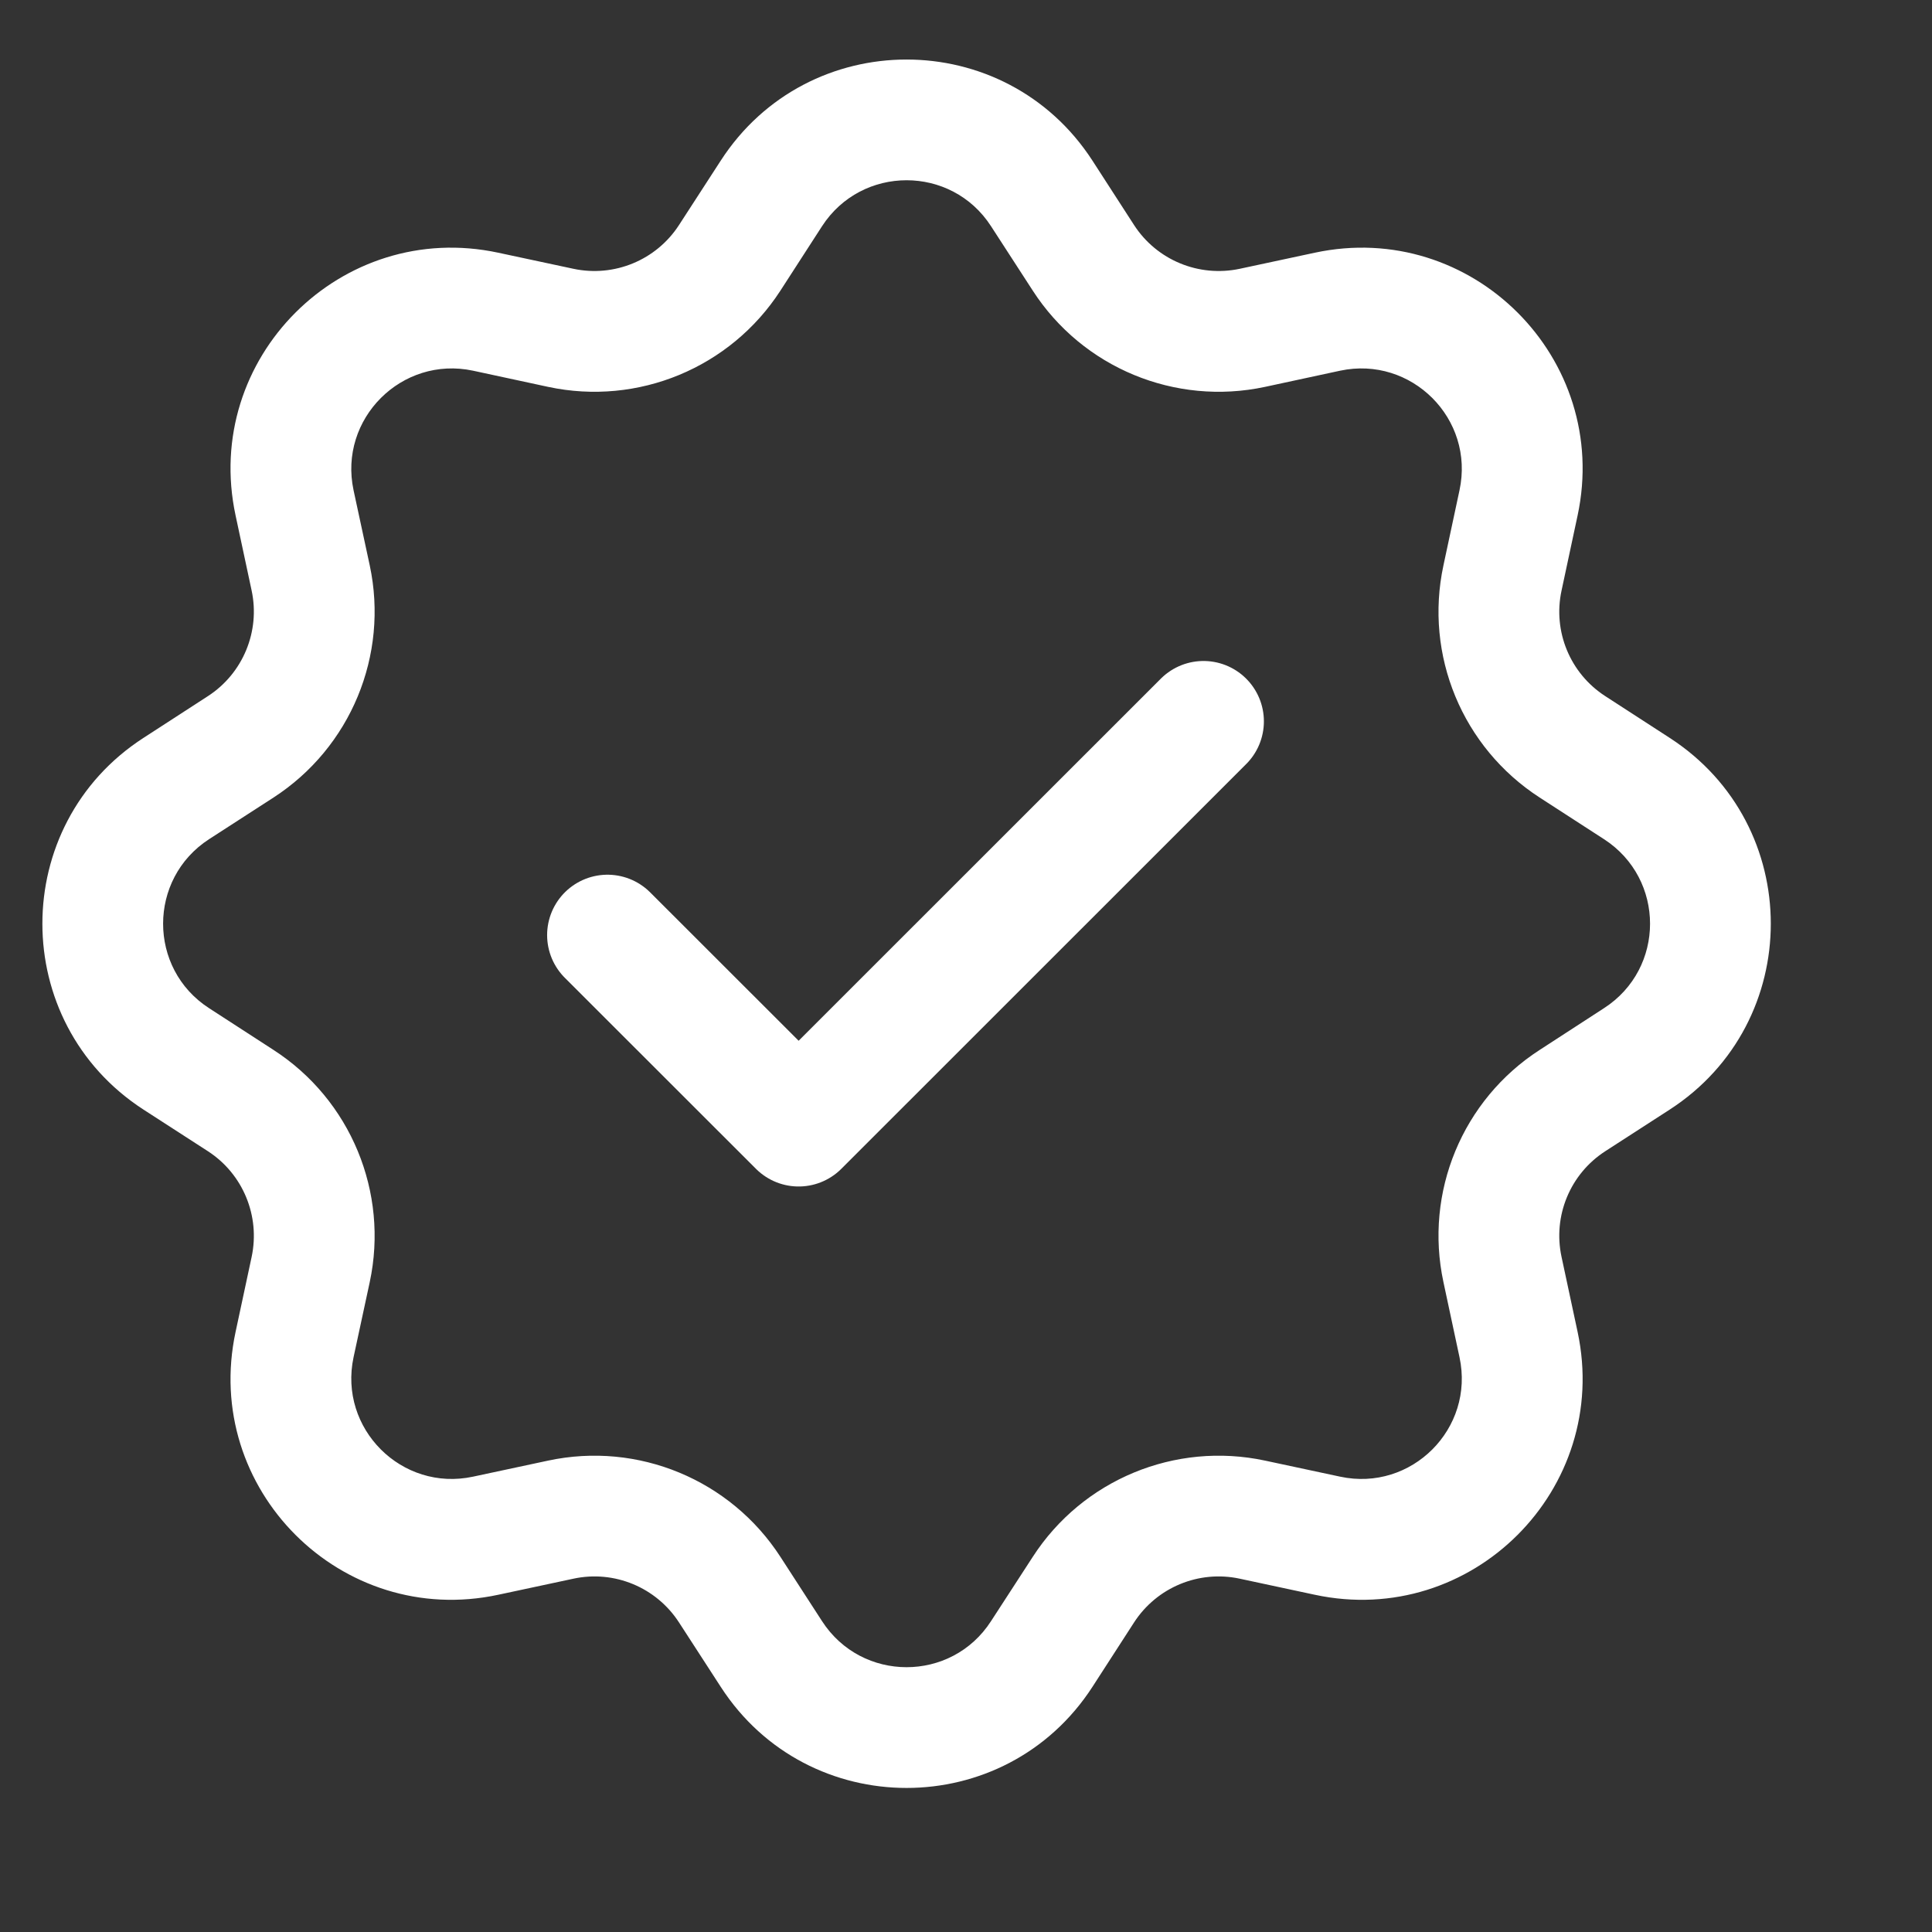 <svg width="16" height="16" viewBox="0 0 16 16" fill="none" xmlns="http://www.w3.org/2000/svg">
    <rect x="0" y="0" width="16" height="16" fill="#333333" stroke="none"/>
    <path
        d="M4.644 2.715L4.749 2.226L4.644 2.715ZM6.043 2.135L6.463 2.407L6.043 2.135ZM2.439 4.165L1.951 4.269L2.439 4.165ZM4.022 2.582L3.918 3.07L4.022 2.582ZM1.993 6.185L2.265 6.605L1.993 6.185ZM2.573 4.786L3.062 4.682L2.573 4.786ZM1.459 8.769L1.731 8.349L1.459 8.769ZM1.459 6.53L1.188 6.111L1.459 6.53ZM2.573 10.513L2.084 10.409L2.573 10.513ZM1.993 9.115L1.722 9.534L1.993 9.115ZM4.022 12.718L3.918 12.229L4.022 12.718ZM2.439 11.135L2.928 11.24L2.439 11.135ZM6.043 13.164L5.623 13.436L6.043 13.164ZM4.644 12.585L4.749 13.074L4.644 12.585ZM8.627 13.698L9.047 13.97L8.627 13.698ZM6.388 13.698L6.808 13.426L6.388 13.698ZM10.371 12.585L10.476 12.096L10.371 12.585ZM8.973 13.164L8.553 12.893L8.973 13.164ZM12.576 11.135L12.087 11.24L12.576 11.135ZM10.993 12.718L10.888 13.207L10.993 12.718ZM13.022 9.115L12.751 8.695L13.022 9.115ZM12.443 10.513L12.932 10.409L12.443 10.513ZM13.556 6.53L13.828 6.111L13.556 6.53ZM13.556 8.769L13.828 9.189L13.556 8.769ZM12.443 4.786L12.932 4.891L12.443 4.786ZM13.022 6.185L12.751 6.605L13.022 6.185ZM10.993 2.582L11.098 3.07L10.993 2.582ZM12.576 4.165L12.087 4.06L12.576 4.165ZM8.973 2.135L8.553 2.407L8.973 2.135ZM10.371 2.715L10.267 2.226L10.371 2.715ZM8.627 1.602L9.047 1.33L8.627 1.602ZM6.388 1.602L5.969 1.33L6.388 1.602ZM8.207 1.873L8.553 2.407L9.392 1.864L9.047 1.33L8.207 1.873ZM10.476 3.204L11.098 3.07L10.888 2.093L10.267 2.226L10.476 3.204ZM12.087 4.06L11.954 4.682L12.932 4.891L13.065 4.269L12.087 4.06ZM12.751 6.605L13.284 6.95L13.828 6.111L13.294 5.765L12.751 6.605ZM13.284 8.349L12.751 8.695L13.294 9.534L13.828 9.189L13.284 8.349ZM11.954 10.618L12.087 11.24L13.065 11.03L12.932 10.409L11.954 10.618ZM11.098 12.229L10.476 12.096L10.267 13.074L10.888 13.207L11.098 12.229ZM8.553 12.893L8.207 13.426L9.047 13.97L9.392 13.436L8.553 12.893ZM6.808 13.426L6.463 12.893L5.623 13.436L5.969 13.97L6.808 13.426ZM4.54 12.096L3.918 12.229L4.127 13.207L4.749 13.074L4.54 12.096ZM2.928 11.24L3.062 10.618L2.084 10.409L1.951 11.03L2.928 11.24ZM2.265 8.695L1.731 8.349L1.188 9.189L1.722 9.534L2.265 8.695ZM1.731 6.95L2.265 6.605L1.722 5.765L1.188 6.111L1.731 6.95ZM3.062 4.682L2.928 4.06L1.951 4.269L2.084 4.891L3.062 4.682ZM3.918 3.07L4.54 3.204L4.749 2.226L4.127 2.093L3.918 3.07ZM6.463 2.407L6.808 1.873L5.969 1.33L5.623 1.864L6.463 2.407ZM4.54 3.204C5.284 3.363 6.049 3.046 6.463 2.407L5.623 1.864C5.435 2.154 5.087 2.298 4.749 2.226L4.54 3.204ZM2.928 4.06C2.802 3.469 3.327 2.944 3.918 3.07L4.127 2.093C2.827 1.814 1.672 2.969 1.951 4.269L2.928 4.06ZM2.265 6.605C2.904 6.191 3.221 5.426 3.062 4.682L2.084 4.891C2.156 5.229 2.012 5.577 1.722 5.765L2.265 6.605ZM1.731 8.349C1.224 8.021 1.224 7.279 1.731 6.95L1.188 6.111C0.072 6.833 0.072 8.466 1.188 9.189L1.731 8.349ZM3.062 10.618C3.221 9.874 2.904 9.108 2.265 8.695L1.722 9.534C2.012 9.722 2.156 10.07 2.084 10.409L3.062 10.618ZM3.918 12.229C3.327 12.356 2.802 11.831 2.928 11.24L1.951 11.03C1.672 12.331 2.827 13.486 4.127 13.207L3.918 12.229ZM6.463 12.893C6.049 12.254 5.284 11.937 4.54 12.096L4.749 13.074C5.087 13.001 5.435 13.146 5.623 13.436L6.463 12.893ZM8.207 13.426C7.879 13.934 7.137 13.934 6.808 13.426L5.969 13.97C6.691 15.086 8.324 15.086 9.047 13.97L8.207 13.426ZM10.476 12.096C9.732 11.937 8.966 12.254 8.553 12.893L9.392 13.436C9.58 13.146 9.928 13.001 10.267 13.074L10.476 12.096ZM12.087 11.24C12.214 11.831 11.689 12.356 11.098 12.229L10.888 13.207C12.188 13.486 13.343 12.331 13.065 11.03L12.087 11.24ZM12.751 8.695C12.111 9.108 11.794 9.874 11.954 10.618L12.932 10.409C12.859 10.07 13.003 9.722 13.294 9.534L12.751 8.695ZM13.284 6.95C13.792 7.279 13.792 8.021 13.284 8.349L13.828 9.189C14.944 8.466 14.944 6.833 13.828 6.111L13.284 6.95ZM11.954 4.682C11.794 5.426 12.111 6.191 12.751 6.605L13.294 5.765C13.003 5.577 12.859 5.229 12.932 4.891L11.954 4.682ZM11.098 3.07C11.689 2.944 12.214 3.469 12.087 4.06L13.065 4.269C13.343 2.969 12.188 1.814 10.888 2.093L11.098 3.07ZM8.553 2.407C8.966 3.046 9.732 3.363 10.476 3.204L10.267 2.226C9.928 2.298 9.58 2.154 9.392 1.864L8.553 2.407ZM9.047 1.33C8.324 0.214 6.691 0.214 5.969 1.33L6.808 1.873C7.137 1.366 7.879 1.366 8.207 1.873L9.047 1.33Z"
        fill="white" />
    <path d="M5.031 7.744L6.614 9.326L9.967 5.974" stroke="white" stroke-linecap="round"
        stroke-linejoin="round" />
</svg>